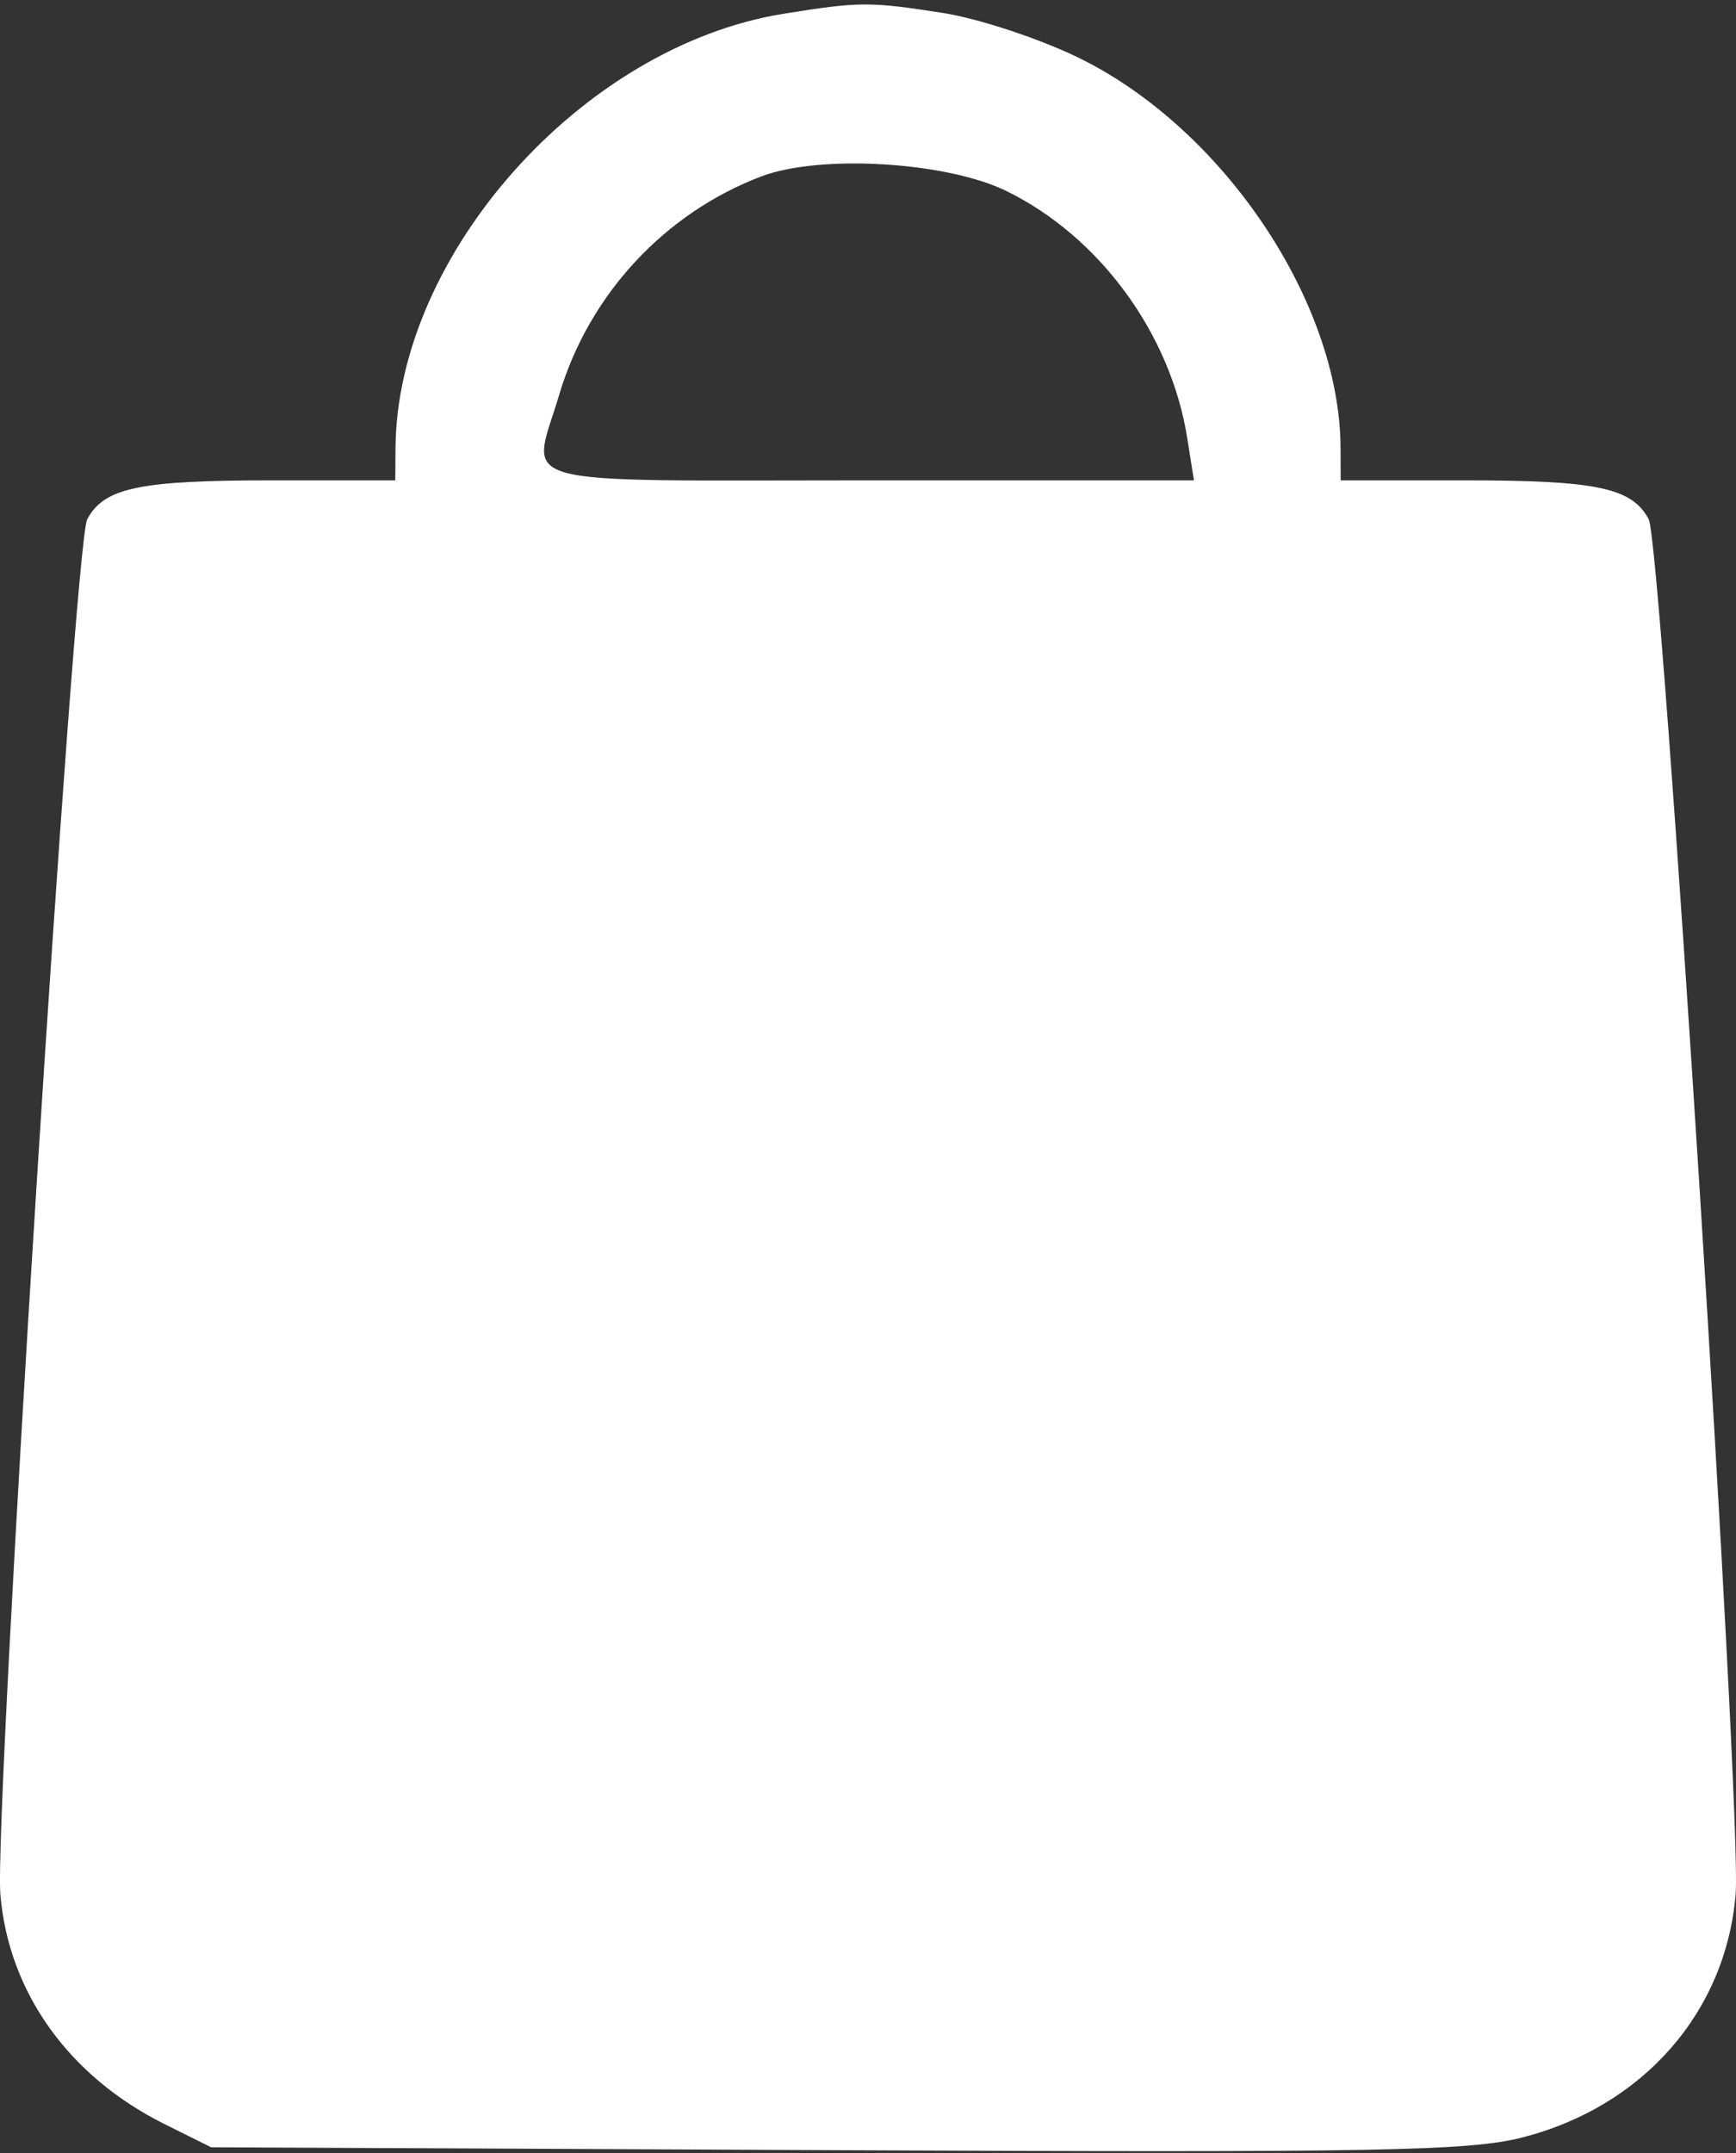 <?xml version="1.0" encoding="UTF-8"?> <svg xmlns="http://www.w3.org/2000/svg" width="275" height="341" viewBox="0 0 275 341" fill="none"><rect x="0" y="0" width="275" height="341" fill="#333333" stroke="none"/><path fill-rule="evenodd" clip-rule="evenodd" d="M124.095 2.186C92.296 7.306 62.882 40.226 62.65 70.957L62.612 76.08H43.008C22.019 76.08 16.49 77.248 13.813 82.249C11.759 86.087 -0.966 287.546 0.059 300.013C1.329 315.498 10.891 328.877 26.082 336.43L33.447 340.093L132.466 340.553C218.359 340.953 232.768 340.686 241.155 338.539C260.283 333.638 273.388 318.696 274.941 300.013C275.97 287.628 263.226 86.079 261.17 82.238C258.5 77.248 252.96 76.08 231.982 76.08H212.378L212.359 70.957C212.276 47.86 193.755 20.298 170.809 9.118C164.625 6.106 154.955 2.922 149.319 2.044C137.73 0.237 136.15 0.246 124.095 2.186ZM159.444 30.265C174.202 37.496 185.447 52.863 188.07 69.381L189.134 76.08H137.697C79.411 76.08 84.166 77.394 88.589 62.503C93.281 46.709 105.251 33.775 120.568 27.951C129.887 24.407 149.924 25.599 159.444 30.265Z" fill="white"></path></svg> 